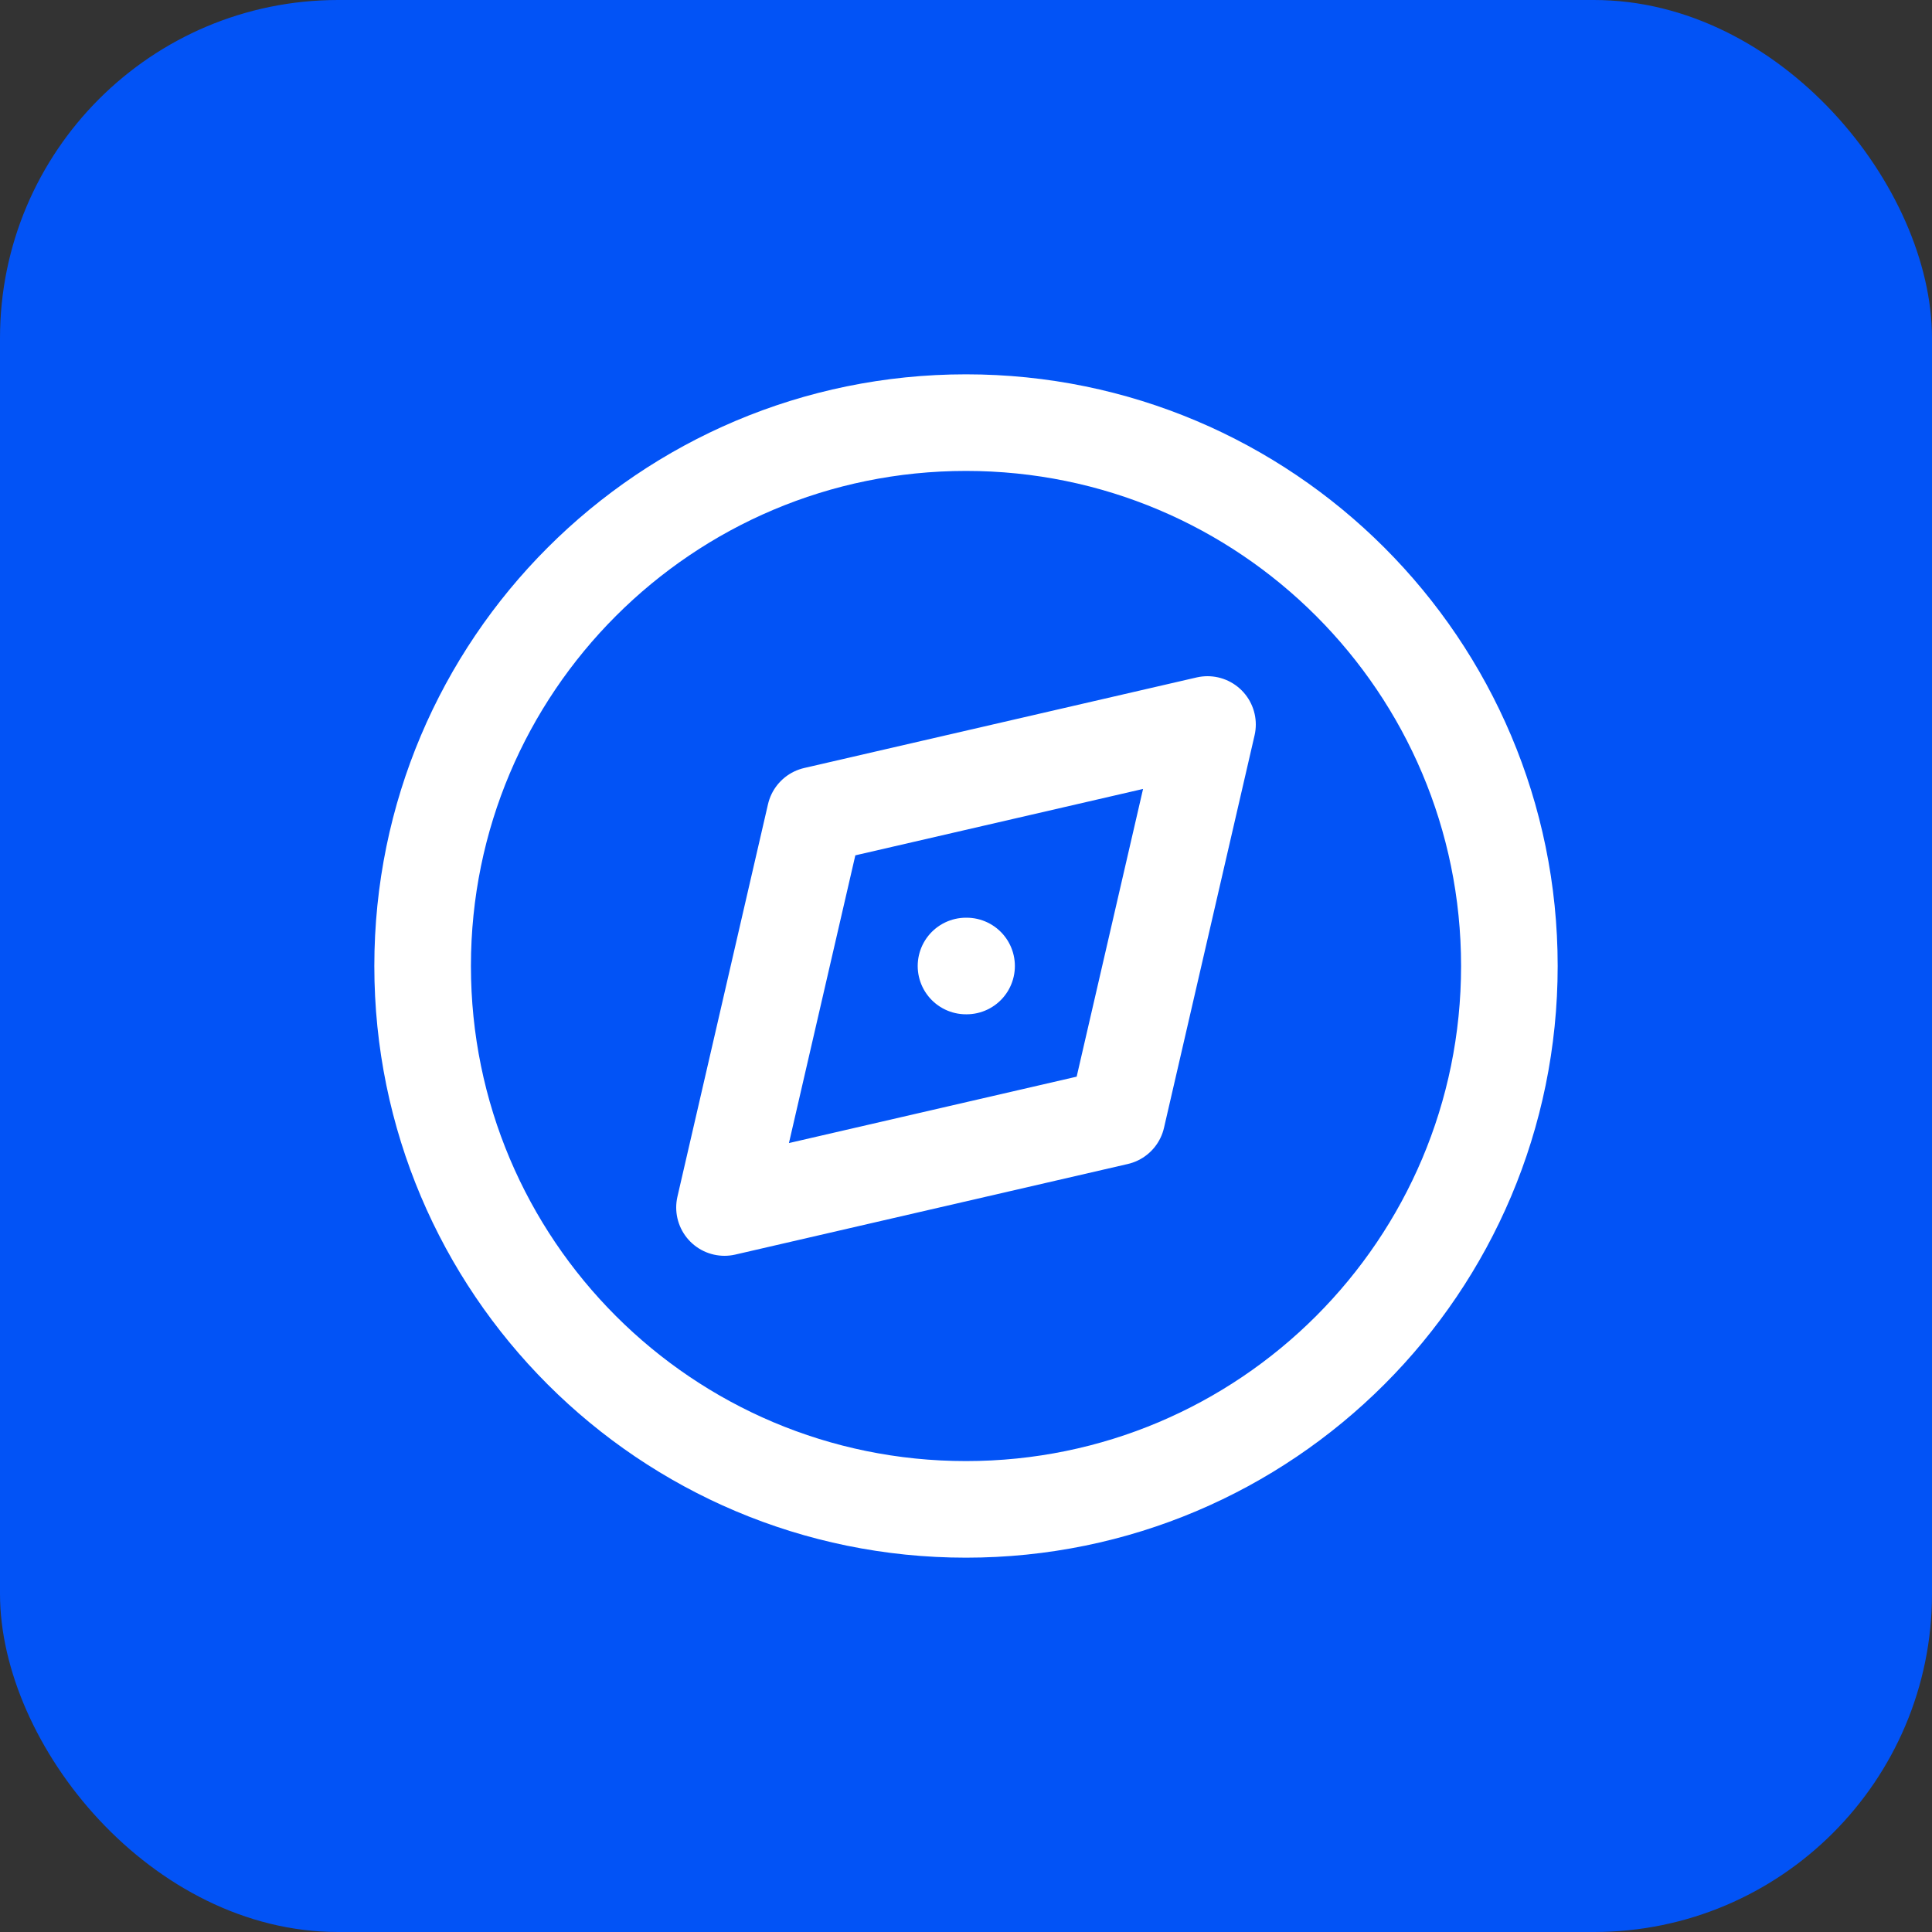 <?xml version="1.0" encoding="UTF-8"?> <svg xmlns="http://www.w3.org/2000/svg" xmlns:xlink="http://www.w3.org/1999/xlink" viewBox="0 0 40 40" width="40" height="40" fill="none"><rect x="0" y="0" width="40" height="40" fill="#333333" stroke="none"/><defs><clipPath id="clipPath_3"><rect width="30" height="30" x="5" y="5" fill="rgb(255,255,255)"></rect></clipPath></defs><rect id="Frame 4" width="40" height="40" x="0" y="0"></rect><rect id="Rectangle 1" width="40" height="40" x="0" y="0" rx="7" fill="rgb(2,83,246)"></rect><g id="compass" clip-path="url(#clipPath_3)"><rect id="compass" width="30" height="30" x="5" y="5"></rect><path id="Icon" d="M20 31.25C13.787 31.25 8.75 26.213 8.75 20C8.75 13.787 13.787 8.75 20 8.75C26.213 8.75 31.25 13.787 31.25 20C31.25 26.213 26.213 31.25 20 31.25ZM20 20L20.012 20M16.875 16.875L15 25L23.125 23.125L25 15L16.875 16.875Z" fill-rule="evenodd" stroke="rgb(255,255,255)" stroke-linecap="round" stroke-linejoin="round" stroke-width="2"></path></g></svg> 